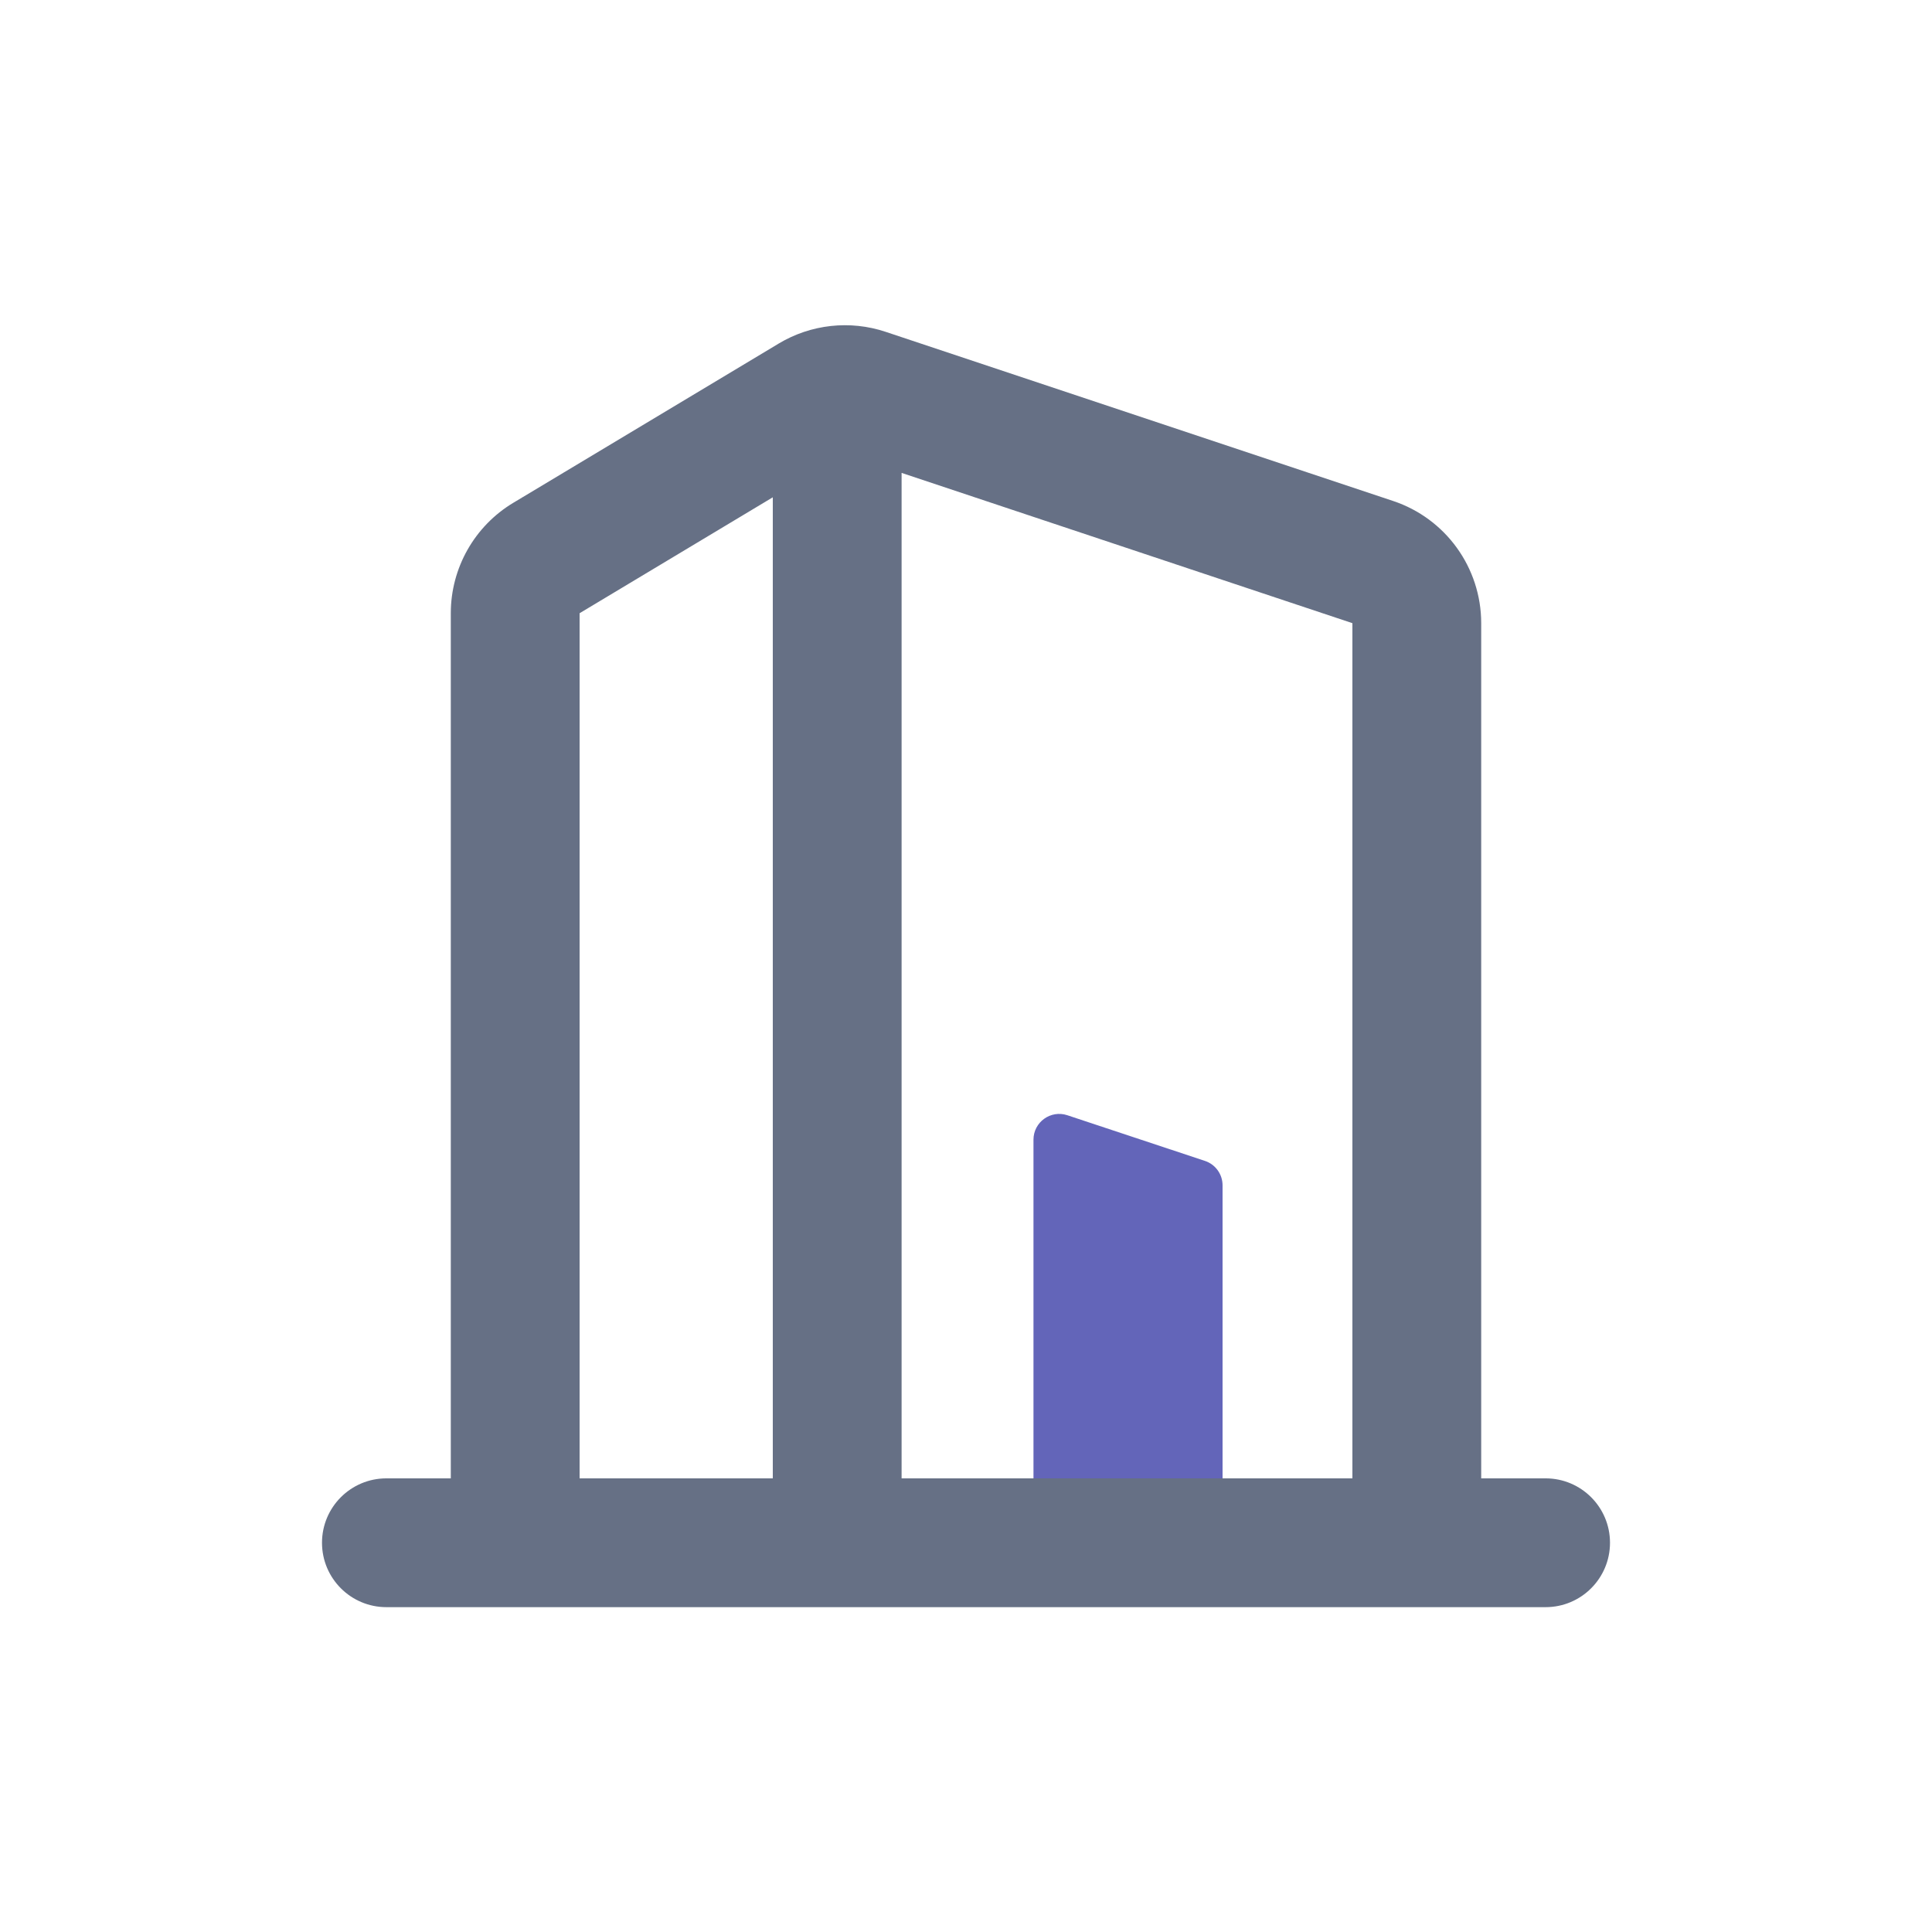 <svg width="600" height="600" viewBox="0 0 600 600" fill="none" xmlns="http://www.w3.org/2000/svg">
<path d="M374.197 360.525L331.475 346.347C326.296 344.629 320.955 348.484 320.955 353.94V466.235C320.955 470.653 324.537 474.235 328.955 474.235H371.677C376.096 474.235 379.677 470.653 379.677 466.235V368.117C379.677 364.67 377.469 361.61 374.197 360.525Z" fill="#6365B9"/>
<path fill-rule="evenodd" clip-rule="evenodd" d="M275.052 103.053C263.974 99.36 251.835 100.693 241.822 106.7L159.42 156.142C147.372 163.371 140 176.391 140 190.441V459.117H120C108.954 459.117 100 468.071 100 479.117C100 490.163 108.954 499.117 120 499.117H480C491.046 499.117 500 490.163 500 479.117C500 468.071 491.046 459.117 480 459.117H460V193.533C460 176.316 448.982 161.03 432.65 155.585L275.052 103.053ZM420 459.117V193.533L280 146.866V459.117H420ZM240 154.441L180 190.441V459.117H240V154.441Z" fill="#667085"/>
</svg>
